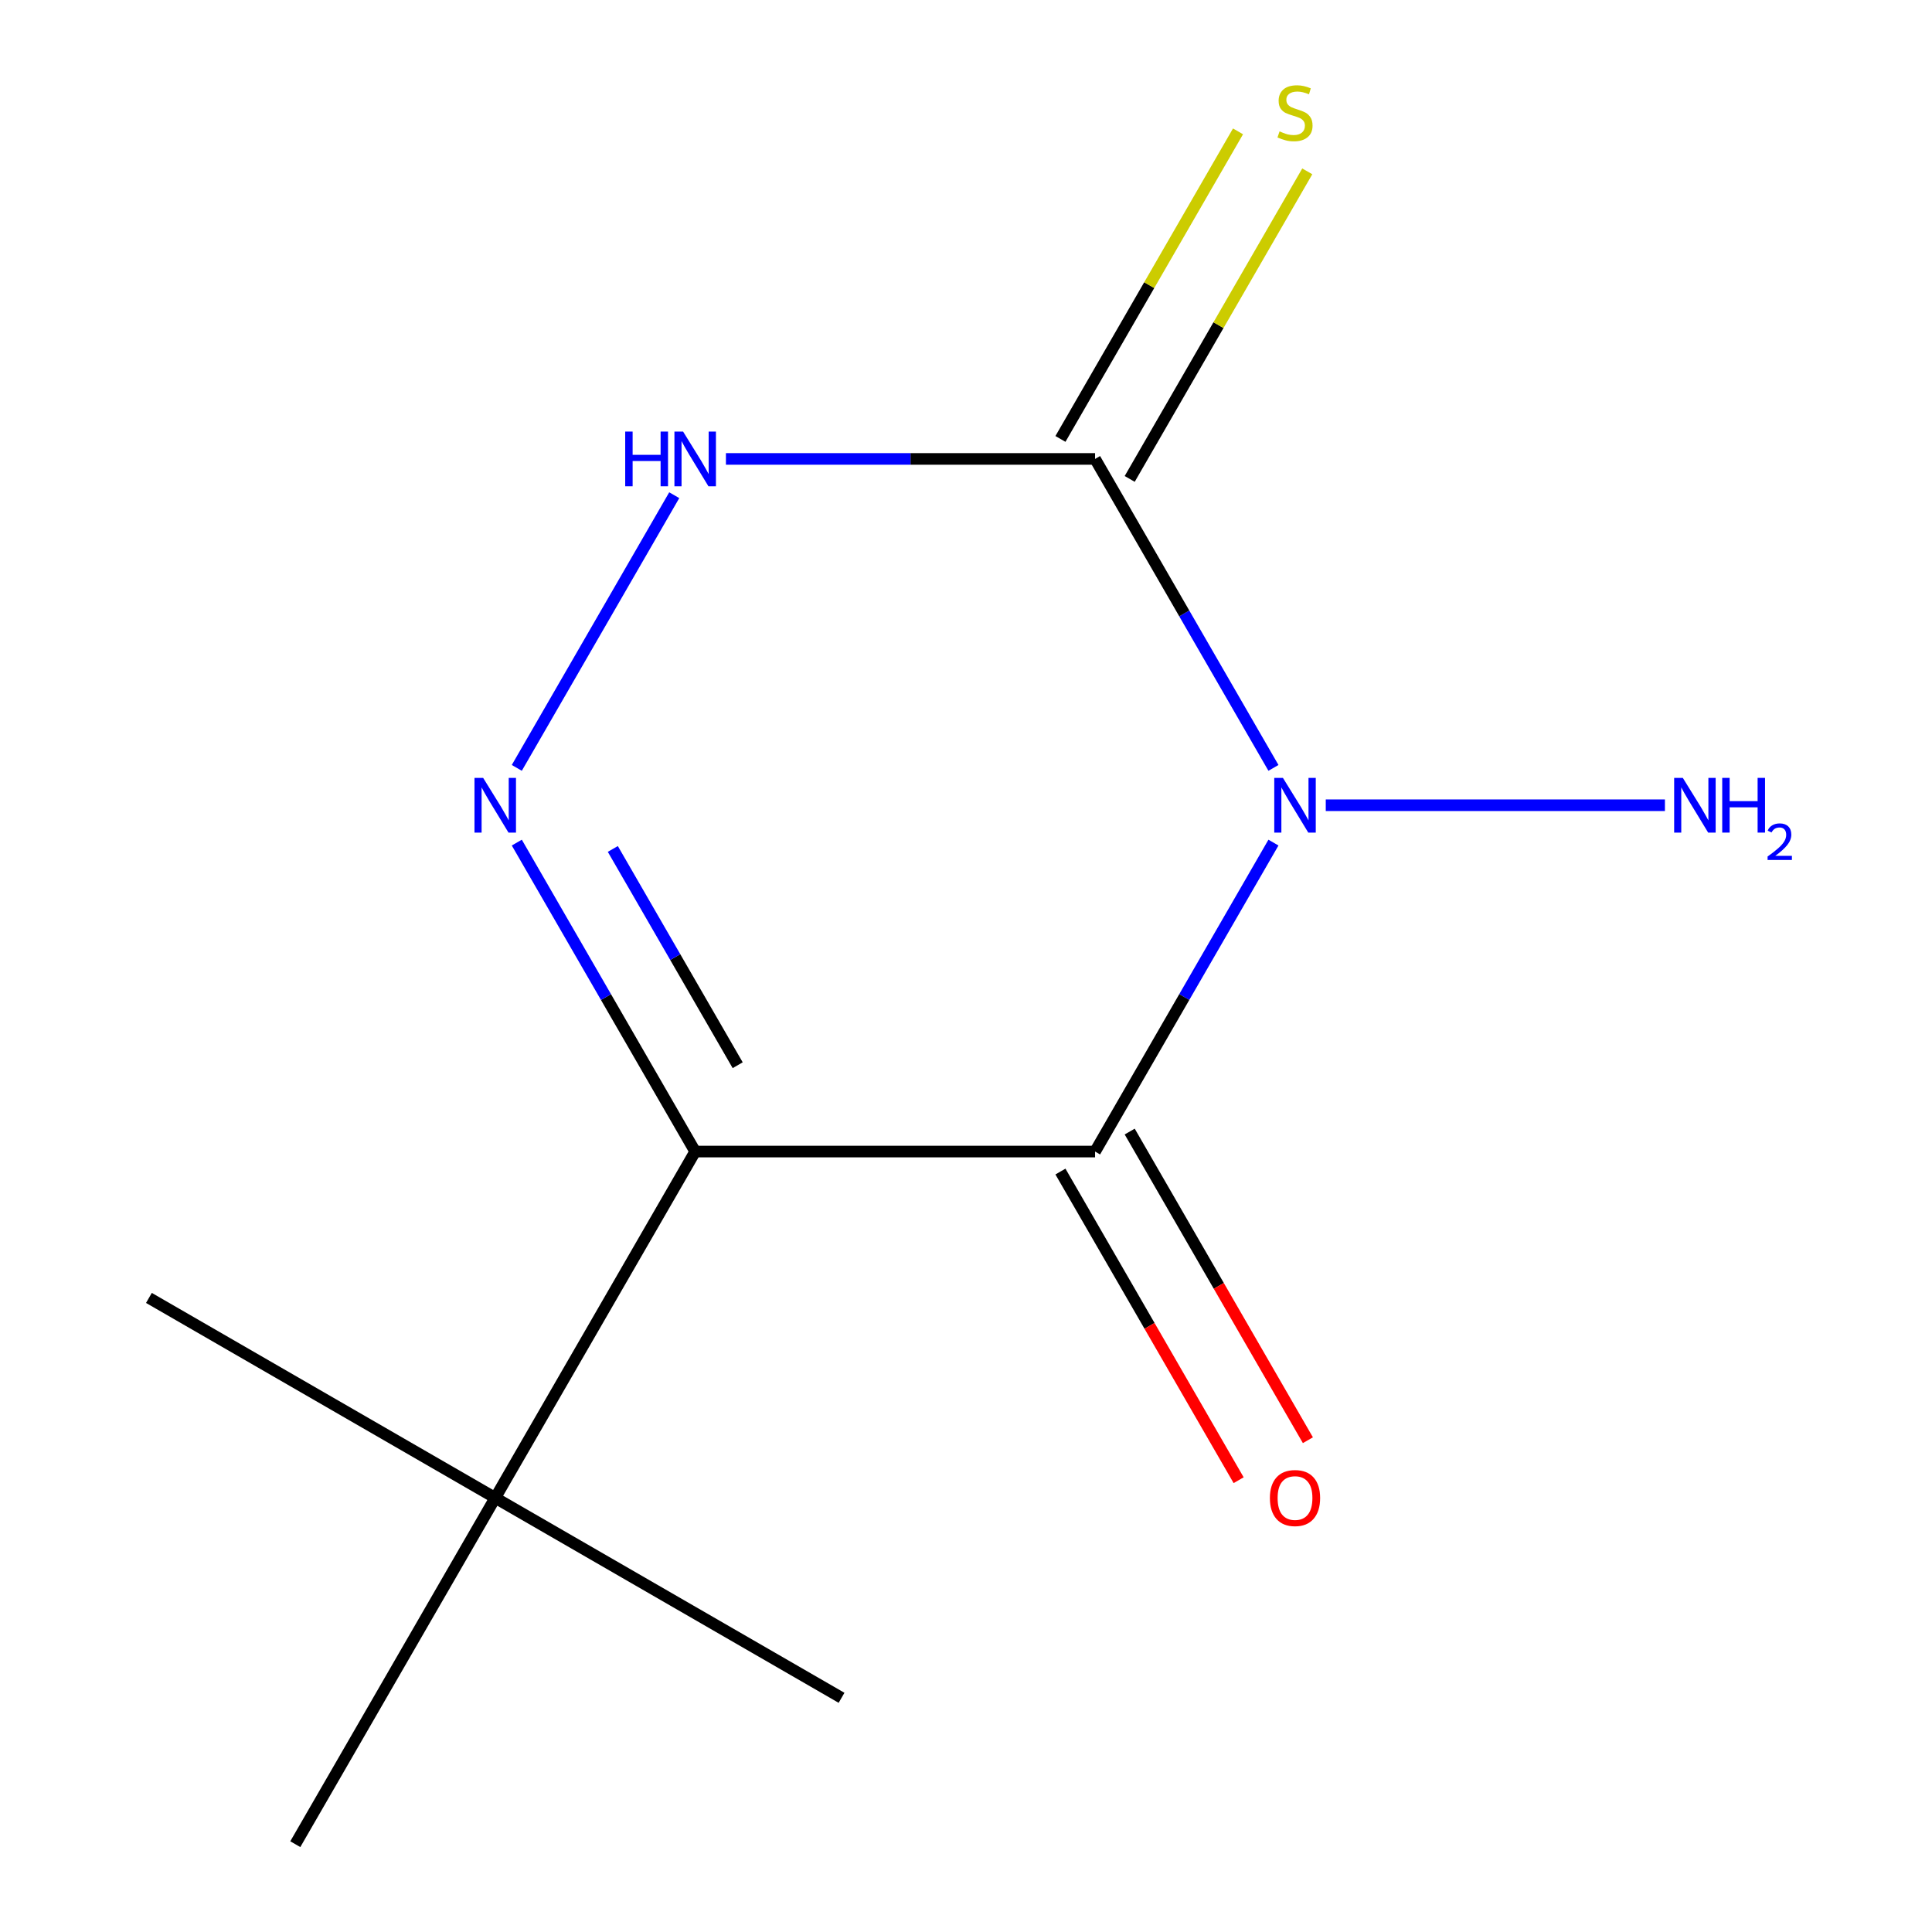 <?xml version='1.0' encoding='iso-8859-1'?>
<svg version='1.1' baseProfile='full'
              xmlns='http://www.w3.org/2000/svg'
                      xmlns:rdkit='http://www.rdkit.org/xml'
                      xmlns:xlink='http://www.w3.org/1999/xlink'
                  xml:space='preserve'
width='1000px' height='1000px' viewBox='0 0 1000 1000'>
<!-- END OF HEADER -->
<rect style='opacity:1.0;fill:#FFFFFF;stroke:none' width='1000' height='1000' x='0' y='0'> </rect>
<path class='bond-0' d='M 659.134,436.126 L 612.97,516.084' style='fill:none;fill-rule:evenodd;stroke:#0000FF;stroke-width:6px;stroke-linecap:butt;stroke-linejoin:miter;stroke-opacity:1' />
<path class='bond-0' d='M 612.97,516.084 L 566.806,596.043' style='fill:none;fill-rule:evenodd;stroke:#000000;stroke-width:6px;stroke-linecap:butt;stroke-linejoin:miter;stroke-opacity:1' />
<path class='bond-2' d='M 659.134,397.457 L 612.97,317.498' style='fill:none;fill-rule:evenodd;stroke:#0000FF;stroke-width:6px;stroke-linecap:butt;stroke-linejoin:miter;stroke-opacity:1' />
<path class='bond-2' d='M 612.97,317.498 L 566.806,237.54' style='fill:none;fill-rule:evenodd;stroke:#000000;stroke-width:6px;stroke-linecap:butt;stroke-linejoin:miter;stroke-opacity:1' />
<path class='bond-8' d='M 686.212,416.791 L 861.762,416.791' style='fill:none;fill-rule:evenodd;stroke:#0000FF;stroke-width:6px;stroke-linecap:butt;stroke-linejoin:miter;stroke-opacity:1' />
<path class='bond-1' d='M 566.806,596.043 L 359.824,596.043' style='fill:none;fill-rule:evenodd;stroke:#000000;stroke-width:6px;stroke-linecap:butt;stroke-linejoin:miter;stroke-opacity:1' />
<path class='bond-7' d='M 548.881,606.392 L 594.999,686.27' style='fill:none;fill-rule:evenodd;stroke:#000000;stroke-width:6px;stroke-linecap:butt;stroke-linejoin:miter;stroke-opacity:1' />
<path class='bond-7' d='M 594.999,686.27 L 641.117,766.149' style='fill:none;fill-rule:evenodd;stroke:#FF0000;stroke-width:6px;stroke-linecap:butt;stroke-linejoin:miter;stroke-opacity:1' />
<path class='bond-7' d='M 584.731,585.694 L 630.849,665.572' style='fill:none;fill-rule:evenodd;stroke:#000000;stroke-width:6px;stroke-linecap:butt;stroke-linejoin:miter;stroke-opacity:1' />
<path class='bond-7' d='M 630.849,665.572 L 676.967,745.45' style='fill:none;fill-rule:evenodd;stroke:#FF0000;stroke-width:6px;stroke-linecap:butt;stroke-linejoin:miter;stroke-opacity:1' />
<path class='bond-5' d='M 359.824,596.043 L 256.334,775.294' style='fill:none;fill-rule:evenodd;stroke:#000000;stroke-width:6px;stroke-linecap:butt;stroke-linejoin:miter;stroke-opacity:1' />
<path class='bond-12' d='M 359.824,596.043 L 313.66,516.084' style='fill:none;fill-rule:evenodd;stroke:#000000;stroke-width:6px;stroke-linecap:butt;stroke-linejoin:miter;stroke-opacity:1' />
<path class='bond-12' d='M 313.66,516.084 L 267.496,436.126' style='fill:none;fill-rule:evenodd;stroke:#0000FF;stroke-width:6px;stroke-linecap:butt;stroke-linejoin:miter;stroke-opacity:1' />
<path class='bond-12' d='M 381.826,551.357 L 349.511,495.386' style='fill:none;fill-rule:evenodd;stroke:#000000;stroke-width:6px;stroke-linecap:butt;stroke-linejoin:miter;stroke-opacity:1' />
<path class='bond-12' d='M 349.511,495.386 L 317.196,439.415' style='fill:none;fill-rule:evenodd;stroke:#0000FF;stroke-width:6px;stroke-linecap:butt;stroke-linejoin:miter;stroke-opacity:1' />
<path class='bond-4' d='M 566.806,237.54 L 471.273,237.54' style='fill:none;fill-rule:evenodd;stroke:#000000;stroke-width:6px;stroke-linecap:butt;stroke-linejoin:miter;stroke-opacity:1' />
<path class='bond-4' d='M 471.273,237.54 L 375.739,237.54' style='fill:none;fill-rule:evenodd;stroke:#0000FF;stroke-width:6px;stroke-linecap:butt;stroke-linejoin:miter;stroke-opacity:1' />
<path class='bond-6' d='M 584.731,247.889 L 630.688,168.29' style='fill:none;fill-rule:evenodd;stroke:#000000;stroke-width:6px;stroke-linecap:butt;stroke-linejoin:miter;stroke-opacity:1' />
<path class='bond-6' d='M 630.688,168.29 L 676.644,88.692' style='fill:none;fill-rule:evenodd;stroke:#CCCC00;stroke-width:6px;stroke-linecap:butt;stroke-linejoin:miter;stroke-opacity:1' />
<path class='bond-6' d='M 548.881,227.191 L 594.837,147.592' style='fill:none;fill-rule:evenodd;stroke:#000000;stroke-width:6px;stroke-linecap:butt;stroke-linejoin:miter;stroke-opacity:1' />
<path class='bond-6' d='M 594.837,147.592 L 640.793,67.994' style='fill:none;fill-rule:evenodd;stroke:#CCCC00;stroke-width:6px;stroke-linecap:butt;stroke-linejoin:miter;stroke-opacity:1' />
<path class='bond-3' d='M 267.496,397.457 L 348.984,256.316' style='fill:none;fill-rule:evenodd;stroke:#0000FF;stroke-width:6px;stroke-linecap:butt;stroke-linejoin:miter;stroke-opacity:1' />
<path class='bond-9' d='M 256.334,775.294 L 77.082,671.803' style='fill:none;fill-rule:evenodd;stroke:#000000;stroke-width:6px;stroke-linecap:butt;stroke-linejoin:miter;stroke-opacity:1' />
<path class='bond-10' d='M 256.334,775.294 L 435.585,878.785' style='fill:none;fill-rule:evenodd;stroke:#000000;stroke-width:6px;stroke-linecap:butt;stroke-linejoin:miter;stroke-opacity:1' />
<path class='bond-11' d='M 256.334,775.294 L 152.843,954.545' style='fill:none;fill-rule:evenodd;stroke:#000000;stroke-width:6px;stroke-linecap:butt;stroke-linejoin:miter;stroke-opacity:1' />
<path  class='atom-0' d='M 664.037 402.631
L 673.317 417.631
Q 674.237 419.111, 675.717 421.791
Q 677.197 424.471, 677.277 424.631
L 677.277 402.631
L 681.037 402.631
L 681.037 430.951
L 677.157 430.951
L 667.197 414.551
Q 666.037 412.631, 664.797 410.431
Q 663.597 408.231, 663.237 407.551
L 663.237 430.951
L 659.557 430.951
L 659.557 402.631
L 664.037 402.631
' fill='#0000FF'/>
<path  class='atom-4' d='M 250.074 402.631
L 259.354 417.631
Q 260.274 419.111, 261.754 421.791
Q 263.234 424.471, 263.314 424.631
L 263.314 402.631
L 267.074 402.631
L 267.074 430.951
L 263.194 430.951
L 253.234 414.551
Q 252.074 412.631, 250.834 410.431
Q 249.634 408.231, 249.274 407.551
L 249.274 430.951
L 245.594 430.951
L 245.594 402.631
L 250.074 402.631
' fill='#0000FF'/>
<path  class='atom-5' d='M 323.604 223.38
L 327.444 223.38
L 327.444 235.42
L 341.924 235.42
L 341.924 223.38
L 345.764 223.38
L 345.764 251.7
L 341.924 251.7
L 341.924 238.62
L 327.444 238.62
L 327.444 251.7
L 323.604 251.7
L 323.604 223.38
' fill='#0000FF'/>
<path  class='atom-5' d='M 353.564 223.38
L 362.844 238.38
Q 363.764 239.86, 365.244 242.54
Q 366.724 245.22, 366.804 245.38
L 366.804 223.38
L 370.564 223.38
L 370.564 251.7
L 366.684 251.7
L 356.724 235.3
Q 355.564 233.38, 354.324 231.18
Q 353.124 228.98, 352.764 228.3
L 352.764 251.7
L 349.084 251.7
L 349.084 223.38
L 353.564 223.38
' fill='#0000FF'/>
<path  class='atom-7' d='M 662.297 68.008
Q 662.617 68.128, 663.937 68.688
Q 665.257 69.248, 666.697 69.608
Q 668.177 69.928, 669.617 69.928
Q 672.297 69.928, 673.857 68.648
Q 675.417 67.328, 675.417 65.048
Q 675.417 63.488, 674.617 62.528
Q 673.857 61.568, 672.657 61.048
Q 671.457 60.528, 669.457 59.928
Q 666.937 59.168, 665.417 58.448
Q 663.937 57.728, 662.857 56.208
Q 661.817 54.688, 661.817 52.128
Q 661.817 48.568, 664.217 46.368
Q 666.657 44.168, 671.457 44.168
Q 674.737 44.168, 678.457 45.728
L 677.537 48.808
Q 674.137 47.408, 671.577 47.408
Q 668.817 47.408, 667.297 48.568
Q 665.777 49.688, 665.817 51.648
Q 665.817 53.168, 666.577 54.088
Q 667.377 55.008, 668.497 55.528
Q 669.657 56.048, 671.577 56.648
Q 674.137 57.448, 675.657 58.248
Q 677.177 59.048, 678.257 60.688
Q 679.377 62.288, 679.377 65.048
Q 679.377 68.968, 676.737 71.088
Q 674.137 73.168, 669.777 73.168
Q 667.257 73.168, 665.337 72.608
Q 663.457 72.088, 661.217 71.168
L 662.297 68.008
' fill='#CCCC00'/>
<path  class='atom-8' d='M 657.297 775.374
Q 657.297 768.574, 660.657 764.774
Q 664.017 760.974, 670.297 760.974
Q 676.577 760.974, 679.937 764.774
Q 683.297 768.574, 683.297 775.374
Q 683.297 782.254, 679.897 786.174
Q 676.497 790.054, 670.297 790.054
Q 664.057 790.054, 660.657 786.174
Q 657.297 782.294, 657.297 775.374
M 670.297 786.854
Q 674.617 786.854, 676.937 783.974
Q 679.297 781.054, 679.297 775.374
Q 679.297 769.814, 676.937 767.014
Q 674.617 764.174, 670.297 764.174
Q 665.977 764.174, 663.617 766.974
Q 661.297 769.774, 661.297 775.374
Q 661.297 781.094, 663.617 783.974
Q 665.977 786.854, 670.297 786.854
' fill='#FF0000'/>
<path  class='atom-9' d='M 871.019 402.631
L 880.299 417.631
Q 881.219 419.111, 882.699 421.791
Q 884.179 424.471, 884.259 424.631
L 884.259 402.631
L 888.019 402.631
L 888.019 430.951
L 884.139 430.951
L 874.179 414.551
Q 873.019 412.631, 871.779 410.431
Q 870.579 408.231, 870.219 407.551
L 870.219 430.951
L 866.539 430.951
L 866.539 402.631
L 871.019 402.631
' fill='#0000FF'/>
<path  class='atom-9' d='M 891.419 402.631
L 895.259 402.631
L 895.259 414.671
L 909.739 414.671
L 909.739 402.631
L 913.579 402.631
L 913.579 430.951
L 909.739 430.951
L 909.739 417.871
L 895.259 417.871
L 895.259 430.951
L 891.419 430.951
L 891.419 402.631
' fill='#0000FF'/>
<path  class='atom-9' d='M 914.952 429.958
Q 915.638 428.189, 917.275 427.212
Q 918.912 426.209, 921.182 426.209
Q 924.007 426.209, 925.591 427.74
Q 927.175 429.271, 927.175 431.99
Q 927.175 434.762, 925.116 437.35
Q 923.083 439.937, 918.859 442.999
L 927.492 442.999
L 927.492 445.111
L 914.899 445.111
L 914.899 443.342
Q 918.384 440.861, 920.443 439.013
Q 922.528 437.165, 923.532 435.502
Q 924.535 433.838, 924.535 432.122
Q 924.535 430.327, 923.637 429.324
Q 922.74 428.321, 921.182 428.321
Q 919.677 428.321, 918.674 428.928
Q 917.671 429.535, 916.958 430.882
L 914.952 429.958
' fill='#0000FF'/>
</svg>

